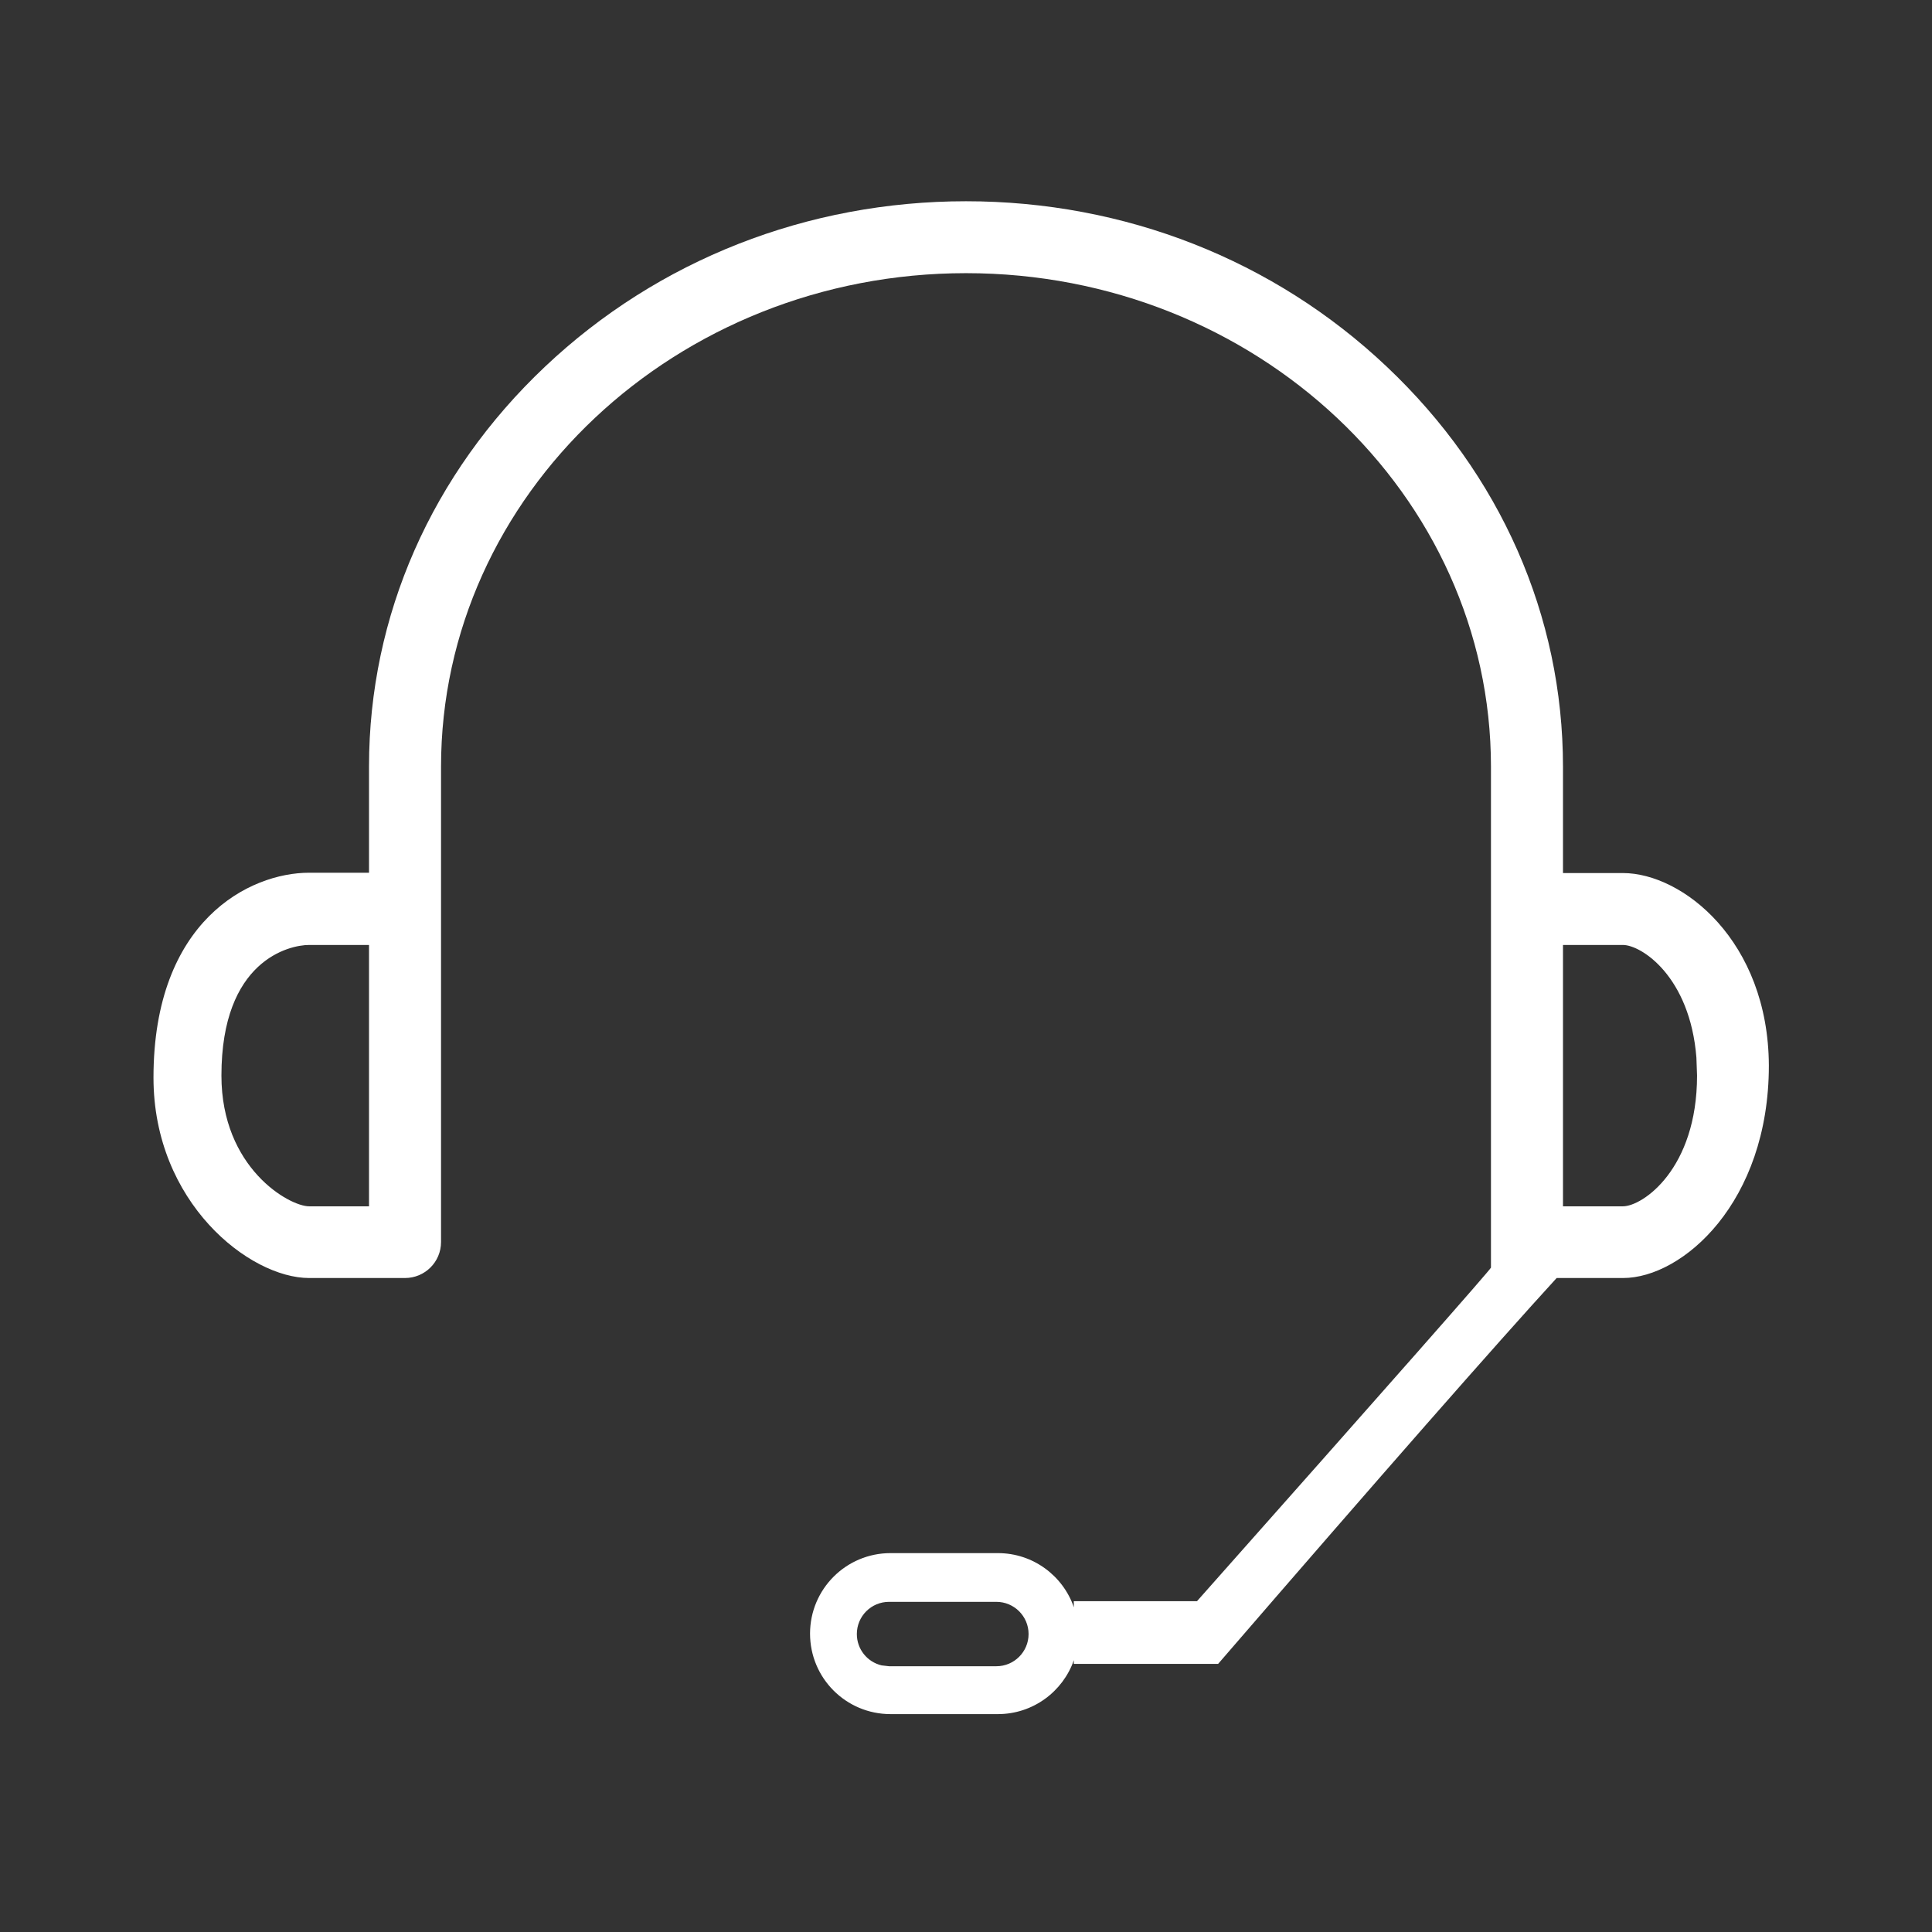 <?xml version="1.0" encoding="UTF-8"?>
<svg width="18px" height="18px" viewBox="0 0 18 18" version="1.1" xmlns="http://www.w3.org/2000/svg" xmlns:xlink="http://www.w3.org/1999/xlink">
    <rect x="0" y="0" width="18" height="18" fill="#333333" stroke="none"/>
    <title>客服</title>
    <g id="页面-1" stroke="none" stroke-width="1" fill="none" fill-rule="evenodd">
        <g id="客服" fill-rule="nonzero">
            <rect id="矩形" fill="#000000" opacity="0" x="0" y="0" width="18" height="18"></rect>
            <path d="M9,1.875 C10.477,1.875 11.869,2.421 12.921,3.417 C13.978,4.416 14.562,5.737 14.562,7.144 L14.562,7.144 L14.562,8.134 L15.12,8.134 C15.675,8.134 16.475,8.766 16.48,9.927 C16.48,11.204 15.675,11.907 15.122,11.907 L15.122,11.907 L14.503,11.907 C13.935,12.528 12.883,13.726 11.349,15.502 L11.349,15.502 L10.004,15.502 L10.005,15.467 C9.903,15.76 9.624,15.97 9.297,15.97 L8.297,15.97 C7.882,15.97 7.547,15.635 7.547,15.22 C7.547,14.806 7.882,14.47 8.297,14.47 L9.297,14.47 C9.625,14.47 9.904,14.681 10.005,14.975 L10.004,14.918 L11.152,14.918 C12.978,12.86 13.891,11.823 13.891,11.81 L13.891,11.81 L13.891,7.144 C13.891,4.608 11.698,2.545 9,2.545 C6.302,2.545 4.109,4.608 4.109,7.144 L4.109,7.144 L4.109,11.572 C4.109,11.757 3.959,11.907 3.773,11.907 L3.773,11.907 L2.88,11.907 C2.325,11.907 1.43,11.204 1.43,10.04 C1.43,8.576 2.327,8.131 2.88,8.131 L2.88,8.131 L3.438,8.131 L3.438,7.141 C3.438,5.737 4.022,4.413 5.079,3.415 C6.131,2.421 7.523,1.875 9,1.875 Z M9.283,14.924 L8.283,14.924 C8.117,14.924 7.983,15.058 7.983,15.224 C7.983,15.366 8.081,15.485 8.214,15.516 L8.283,15.524 L9.283,15.524 C9.448,15.524 9.583,15.39 9.583,15.224 C9.583,15.058 9.448,14.924 9.283,14.924 Z M3.438,8.804 L2.88,8.804 C2.695,8.804 2.063,8.947 2.063,10.021 C2.063,10.882 2.695,11.239 2.88,11.239 L2.88,11.239 L3.438,11.239 L3.438,8.804 Z M15.12,8.804 L14.562,8.804 L14.562,11.239 L15.12,11.239 C15.305,11.239 15.811,10.89 15.811,10.021 L15.811,10.021 L15.805,9.853 C15.745,9.097 15.292,8.804 15.12,8.804 L15.12,8.804 Z" id="形状结合" fill="#FFFFFF"></path>
        </g>
    </g>
</svg>